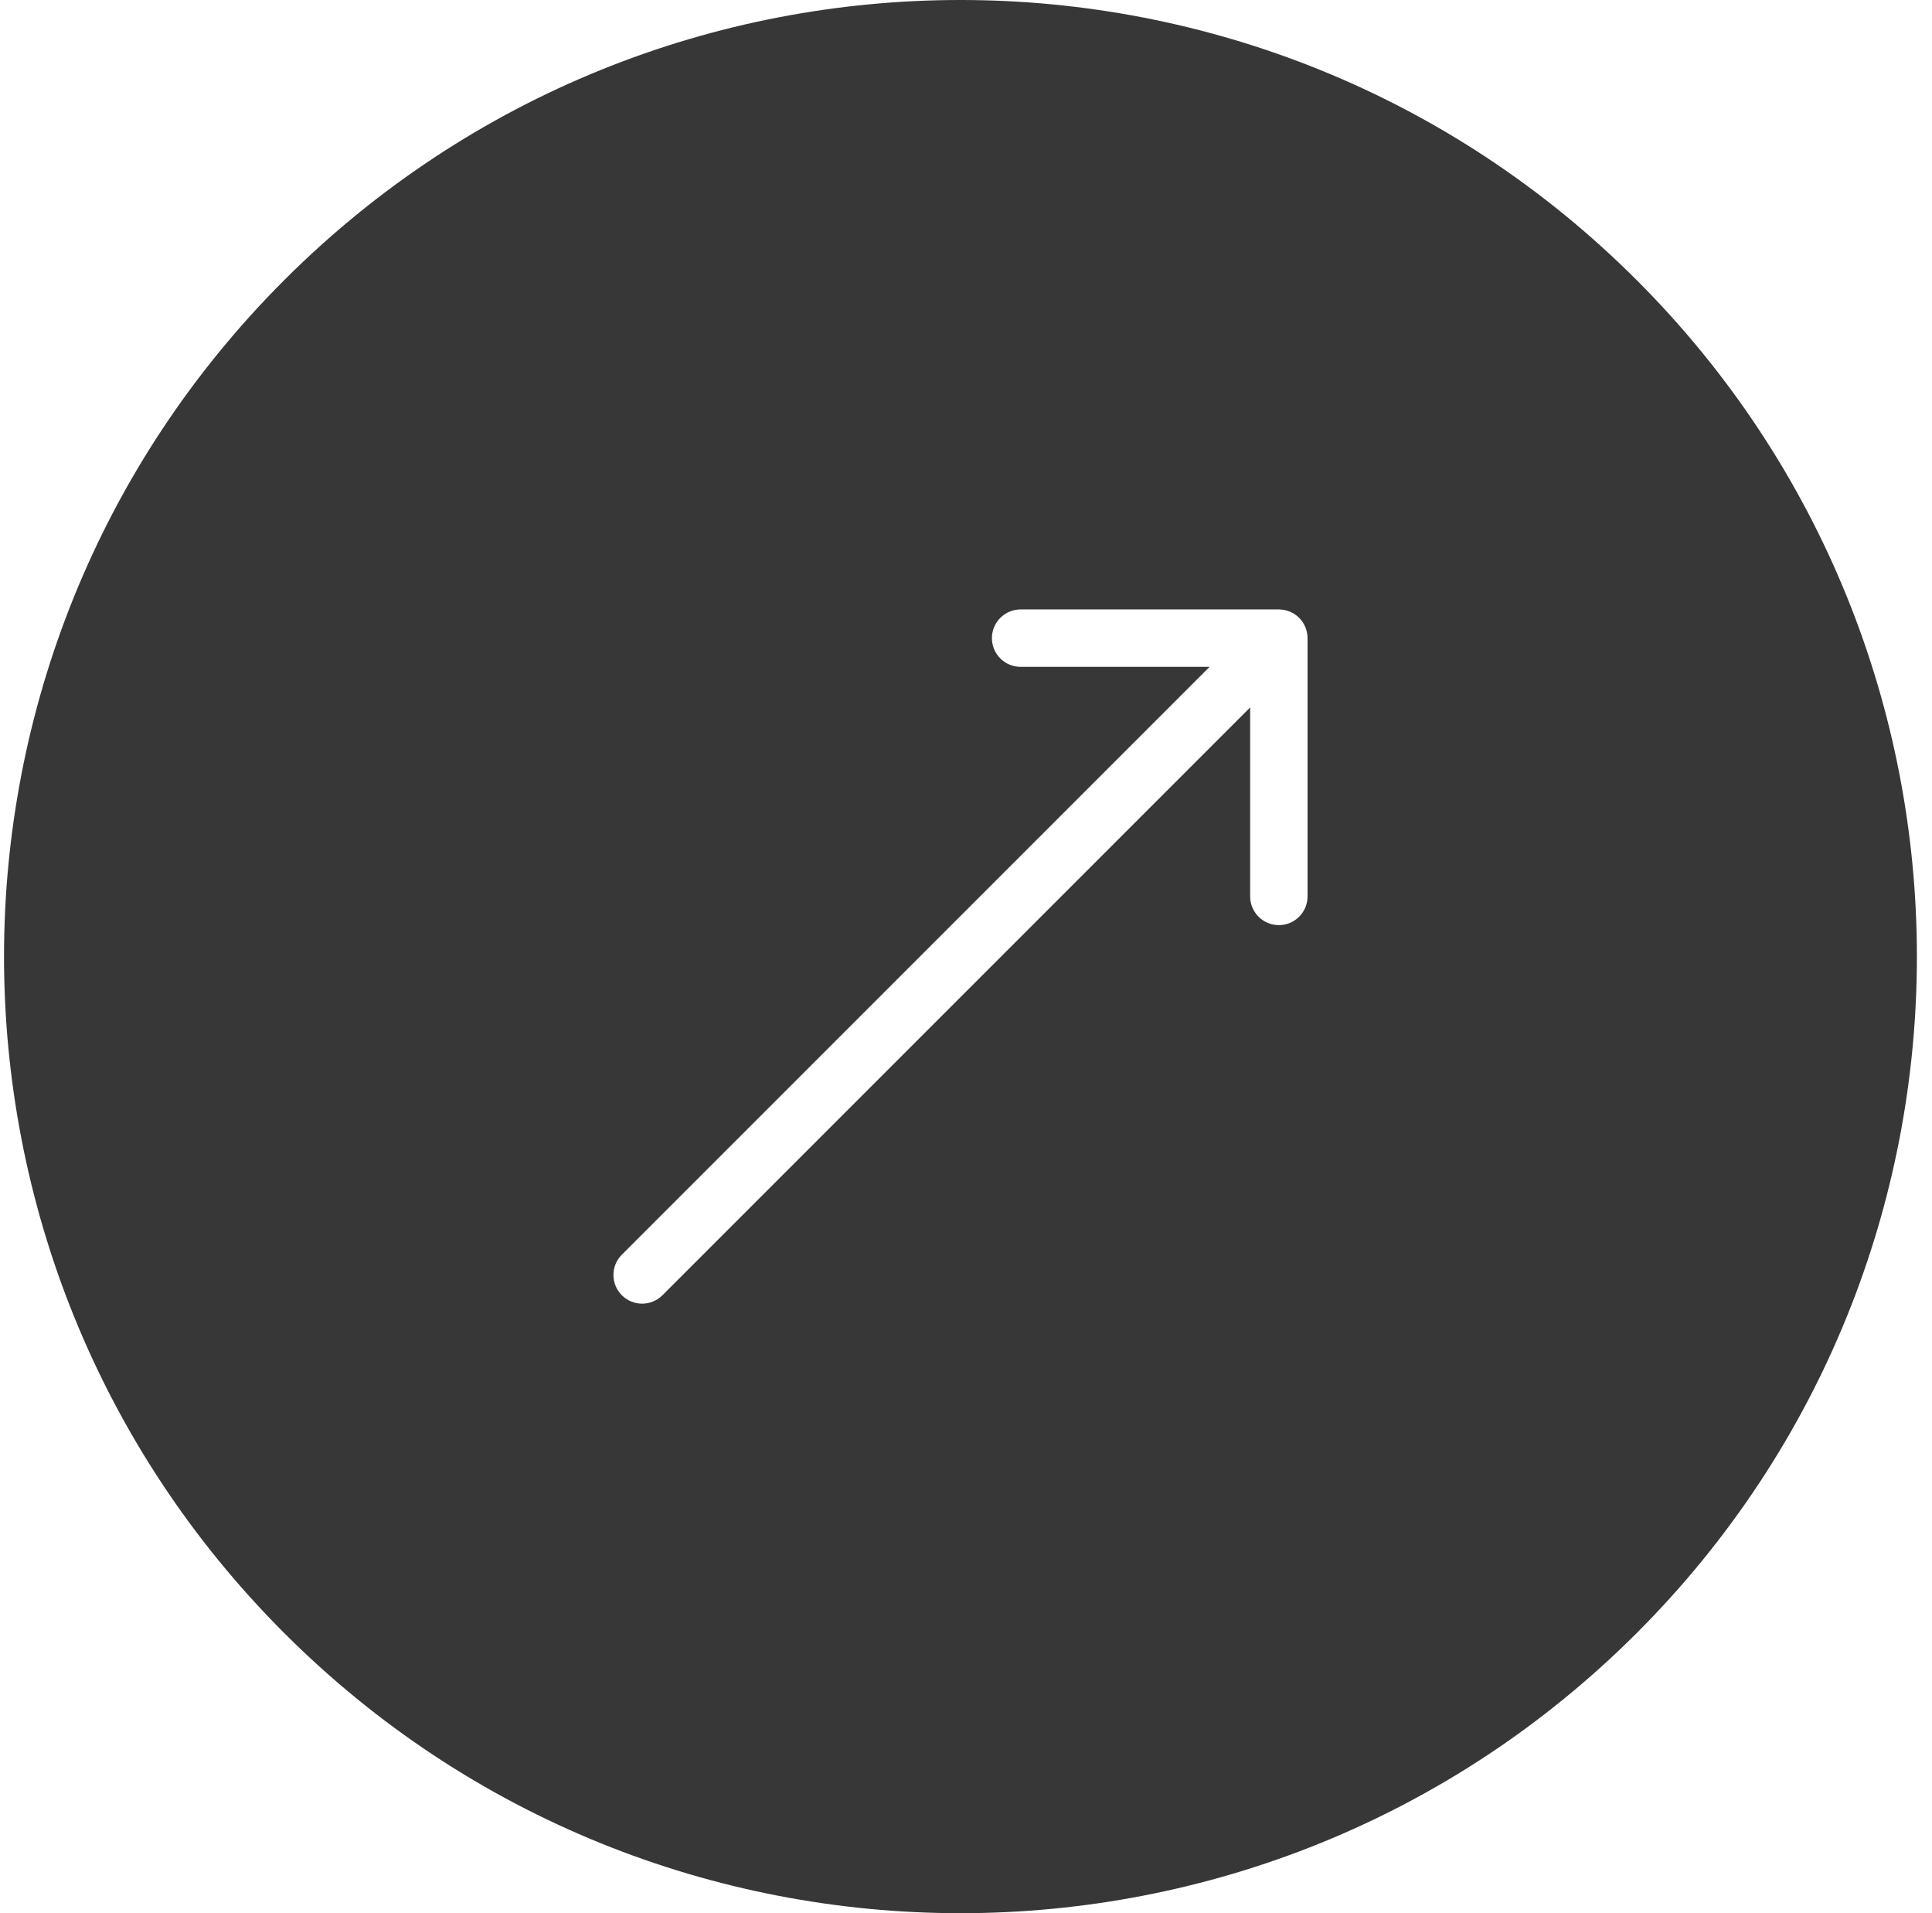 <svg width="101" height="100" viewBox="0 0 101 100" fill="none" xmlns="http://www.w3.org/2000/svg">
<path fill-rule="evenodd" clip-rule="evenodd" d="M85.566 85.355C105.092 65.829 105.092 34.171 85.566 14.645C66.04 -4.882 34.382 -4.882 14.855 14.645C-4.671 34.171 -4.671 65.829 14.855 85.355C34.382 104.882 66.04 104.882 85.566 85.355ZM66.855 31.855H53.355C52.527 31.855 51.855 32.527 51.855 33.355C51.855 34.184 52.527 34.855 53.355 34.855H63.234L32.509 65.58C31.923 66.166 31.923 67.116 32.509 67.702C33.095 68.287 34.044 68.287 34.63 67.702L65.355 36.977V46.855C65.355 47.684 66.027 48.355 66.855 48.355C67.684 48.355 68.355 47.684 68.355 46.855V33.355C68.355 32.527 67.684 31.855 66.855 31.855Z" fill="#373737"/>
</svg>
